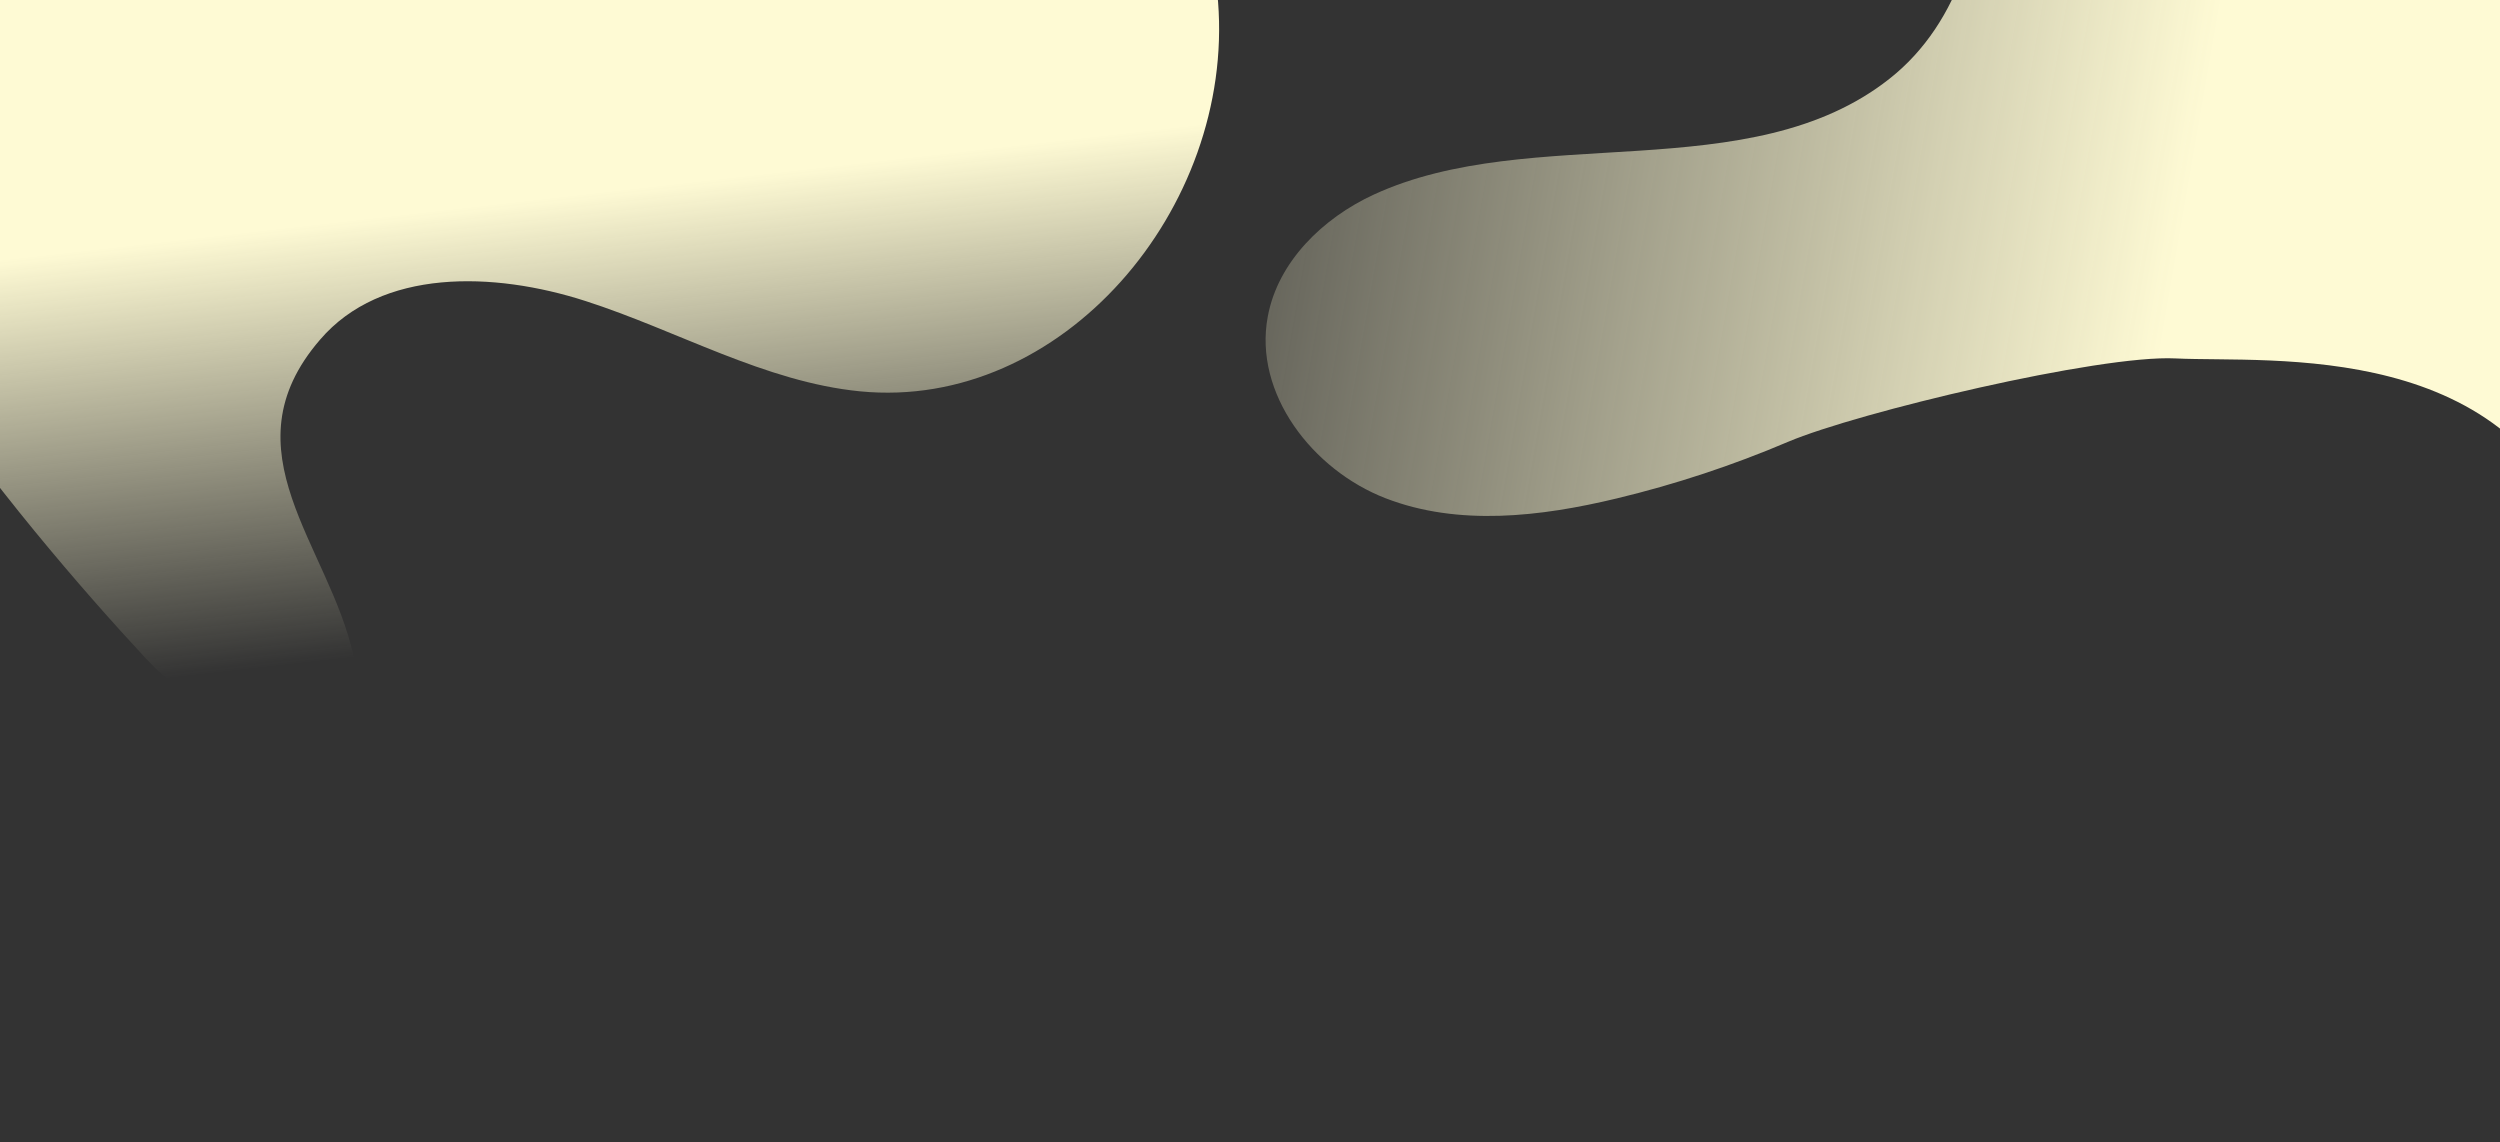 <svg width="1440" height="658" viewBox="0 0 1440 658" fill="none" xmlns="http://www.w3.org/2000/svg">
<rect x="0" y="0" width="1440" height="658" fill="#333333" stroke="none"/>
<path d="M184.354 195.661C219.6 154.498 284.24 156.33 337.203 173.371C390.165 190.411 440.665 220.044 495.367 225.409C611.713 236.803 710.939 120.196 701.604 1.06C691.959 -117.88 590.772 -222.081 476.467 -250.856C362.161 -279.631 241.451 -242.289 152.086 -170.543C73.686 -107.576 -103.71 -79.35 -119.99 23.362C-135.96 125.878 11.875 301.636 84.216 379.505C126.459 424.939 221.405 459.534 203.646 377.912C189.751 314.072 129.158 259.567 184.354 195.661Z" fill="url(#paint0_linear_82_8138)"/>
<path d="M1103.65 -502.602C1098.72 -434.357 1033.5 -393.724 1095.58 -245.979C1115.89 -197.666 1136.7 -148.397 1140.89 -96.147C1145.07 -43.898 1129.58 12.854 1088.4 45.318C1007.86 108.943 882.357 70.136 791.267 112.097C762.013 125.613 736.094 150.653 730.228 182.382C721.962 226.743 756.072 270.724 798.082 286.989C840.091 303.253 887.476 297.633 931.29 287.084C964.926 279.003 997.96 268.098 1029.82 254.528C1070.05 237.469 1209.44 204.254 1253.08 206.45C1308.34 209.139 1448.89 194.32 1489.64 319.606L1550.67 -8.401L1103.65 -502.602Z" fill="url(#paint1_linear_82_8138)"/>
<defs>
<linearGradient id="paint0_linear_82_8138" x1="325.798" y1="364.981" x2="284.437" y2="-1.148" gradientUnits="userSpaceOnUse">
<stop stop-color="#FEFAD4" stop-opacity="0"/>
<stop offset="0.68" stop-color="#FEFAD4"/>
</linearGradient>
<linearGradient id="paint1_linear_82_8138" x1="1249.55" y1="176.554" x2="737.885" y2="87.703" gradientUnits="userSpaceOnUse">
<stop stop-color="#FEFAD4"/>
<stop offset="1" stop-color="#FEFAD4" stop-opacity="0.25"/>
</linearGradient>
</defs>
</svg>
